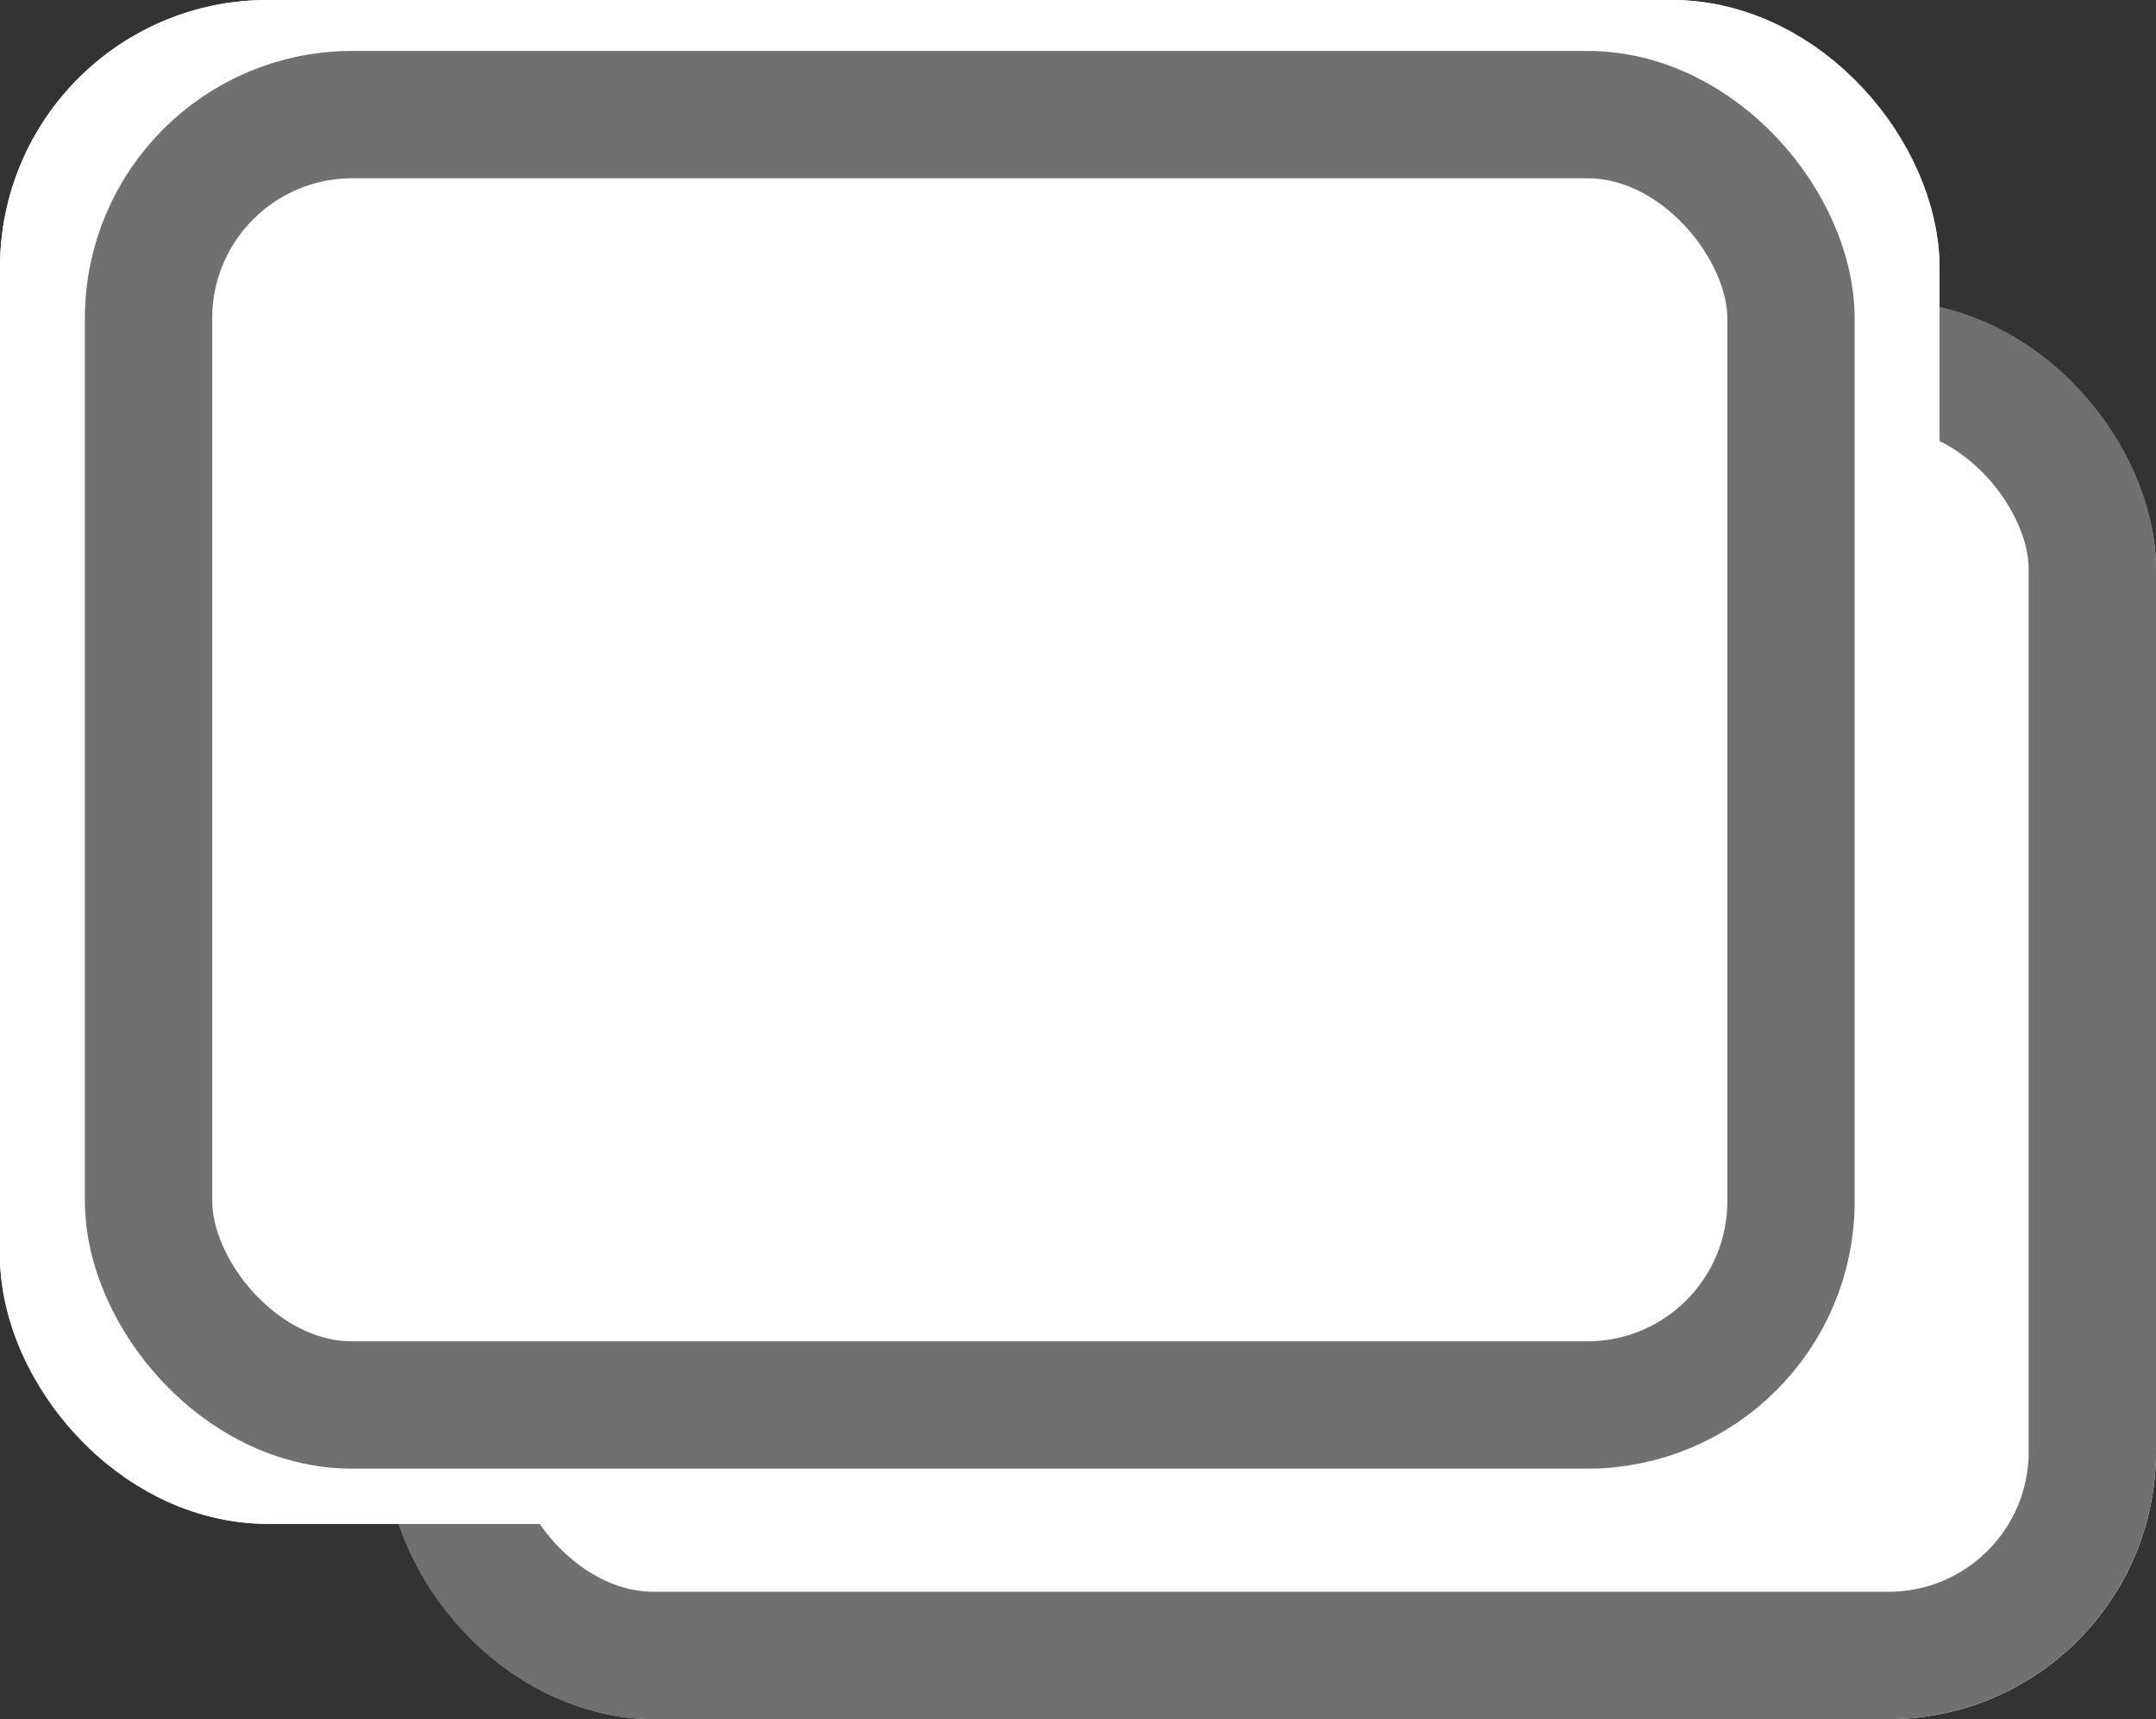 <svg id="newWindow" xmlns="http://www.w3.org/2000/svg" width="508" height="405" viewBox="0 0 508 405">
  <rect x="0" y="0" width="508" height="405" fill="#333333" stroke="none"/>
  <g id="長方形_203" data-name="長方形 203" transform="translate(91 71)" fill="#fff" stroke="#707070" stroke-width="30">
    <rect width="417" height="334" rx="63" stroke="none"/>
    <rect x="15" y="15" width="387" height="304" rx="48" fill="none"/>
  </g>
  <g id="長方形_202" data-name="長方形 202" fill="#fff" stroke="#fff" stroke-width="30">
    <rect width="457" height="359" rx="63" stroke="none"/>
    <rect x="15" y="15" width="427" height="329" rx="48" fill="none"/>
  </g>
  <g id="長方形_201" data-name="長方形 201" transform="translate(20 12)" fill="#fff" stroke="#707070" stroke-width="30">
    <rect width="417" height="334" rx="63" stroke="none"/>
    <rect x="15" y="15" width="387" height="304" rx="48" fill="none"/>
  </g>
</svg>
